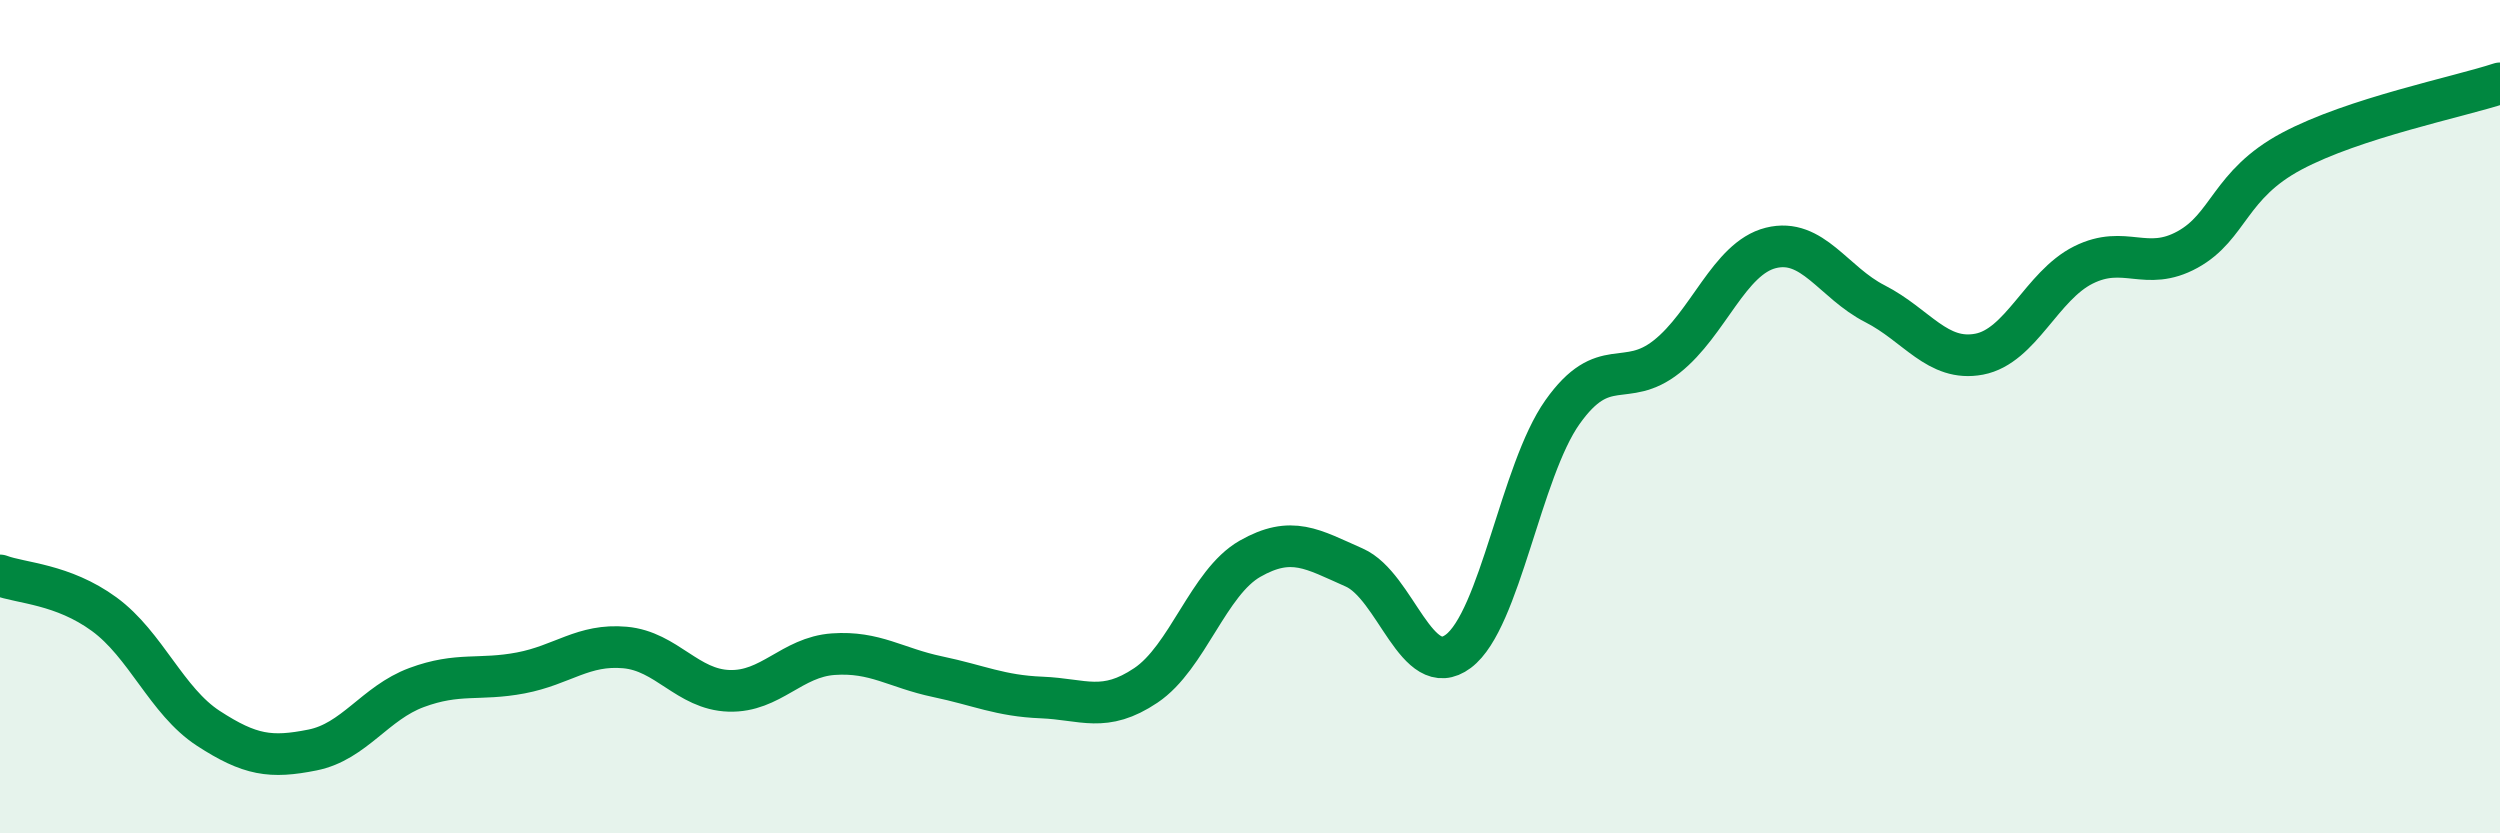 
    <svg width="60" height="20" viewBox="0 0 60 20" xmlns="http://www.w3.org/2000/svg">
      <path
        d="M 0,13.81 C 0.5,14 1.5,14.01 2.5,14.74 C 3.5,15.47 4,16.83 5,17.48 C 6,18.13 6.5,18.2 7.5,18 C 8.5,17.8 9,16.87 10,16.5 C 11,16.13 11.5,16.34 12.5,16.15 C 13.5,15.96 14,15.45 15,15.54 C 16,15.63 16.5,16.55 17.5,16.58 C 18.5,16.61 19,15.77 20,15.7 C 21,15.63 21.5,16.03 22.5,16.24 C 23.5,16.45 24,16.7 25,16.74 C 26,16.78 26.5,17.12 27.5,16.45 C 28.5,15.78 29,13.98 30,13.41 C 31,12.84 31.5,13.18 32.5,13.62 C 33.5,14.06 34,16.38 35,15.63 C 36,14.88 36.5,11.3 37.5,9.89 C 38.5,8.48 39,9.35 40,8.56 C 41,7.77 41.5,6.2 42.5,5.95 C 43.5,5.7 44,6.78 45,7.29 C 46,7.8 46.5,8.69 47.5,8.5 C 48.5,8.31 49,6.86 50,6.36 C 51,5.86 51.5,6.54 52.5,5.99 C 53.5,5.44 53.5,4.43 55,3.63 C 56.5,2.83 59,2.33 60,2L60 20L0 20Z"
        fill="#008740"
        opacity="0.1"
        stroke-linecap="round"
        stroke-linejoin="round"
      />
      <path
        d="M 0,13.81 C 0.5,14 1.5,14.01 2.5,14.74 C 3.5,15.47 4,16.83 5,17.48 C 6,18.13 6.5,18.2 7.5,18 C 8.5,17.8 9,16.87 10,16.5 C 11,16.13 11.5,16.34 12.5,16.15 C 13.5,15.96 14,15.45 15,15.54 C 16,15.63 16.5,16.55 17.5,16.58 C 18.5,16.61 19,15.77 20,15.7 C 21,15.63 21.5,16.03 22.5,16.24 C 23.5,16.45 24,16.7 25,16.74 C 26,16.78 26.5,17.12 27.5,16.45 C 28.5,15.78 29,13.98 30,13.41 C 31,12.84 31.5,13.18 32.5,13.62 C 33.5,14.06 34,16.38 35,15.63 C 36,14.88 36.5,11.3 37.5,9.89 C 38.5,8.48 39,9.35 40,8.56 C 41,7.77 41.5,6.2 42.5,5.95 C 43.5,5.7 44,6.78 45,7.29 C 46,7.8 46.5,8.69 47.5,8.5 C 48.5,8.31 49,6.86 50,6.36 C 51,5.86 51.5,6.54 52.5,5.99 C 53.5,5.44 53.5,4.43 55,3.63 C 56.5,2.83 59,2.33 60,2"
        stroke="#008740"
        stroke-width="1"
        fill="none"
        stroke-linecap="round"
        stroke-linejoin="round"
      />
    </svg>
  
